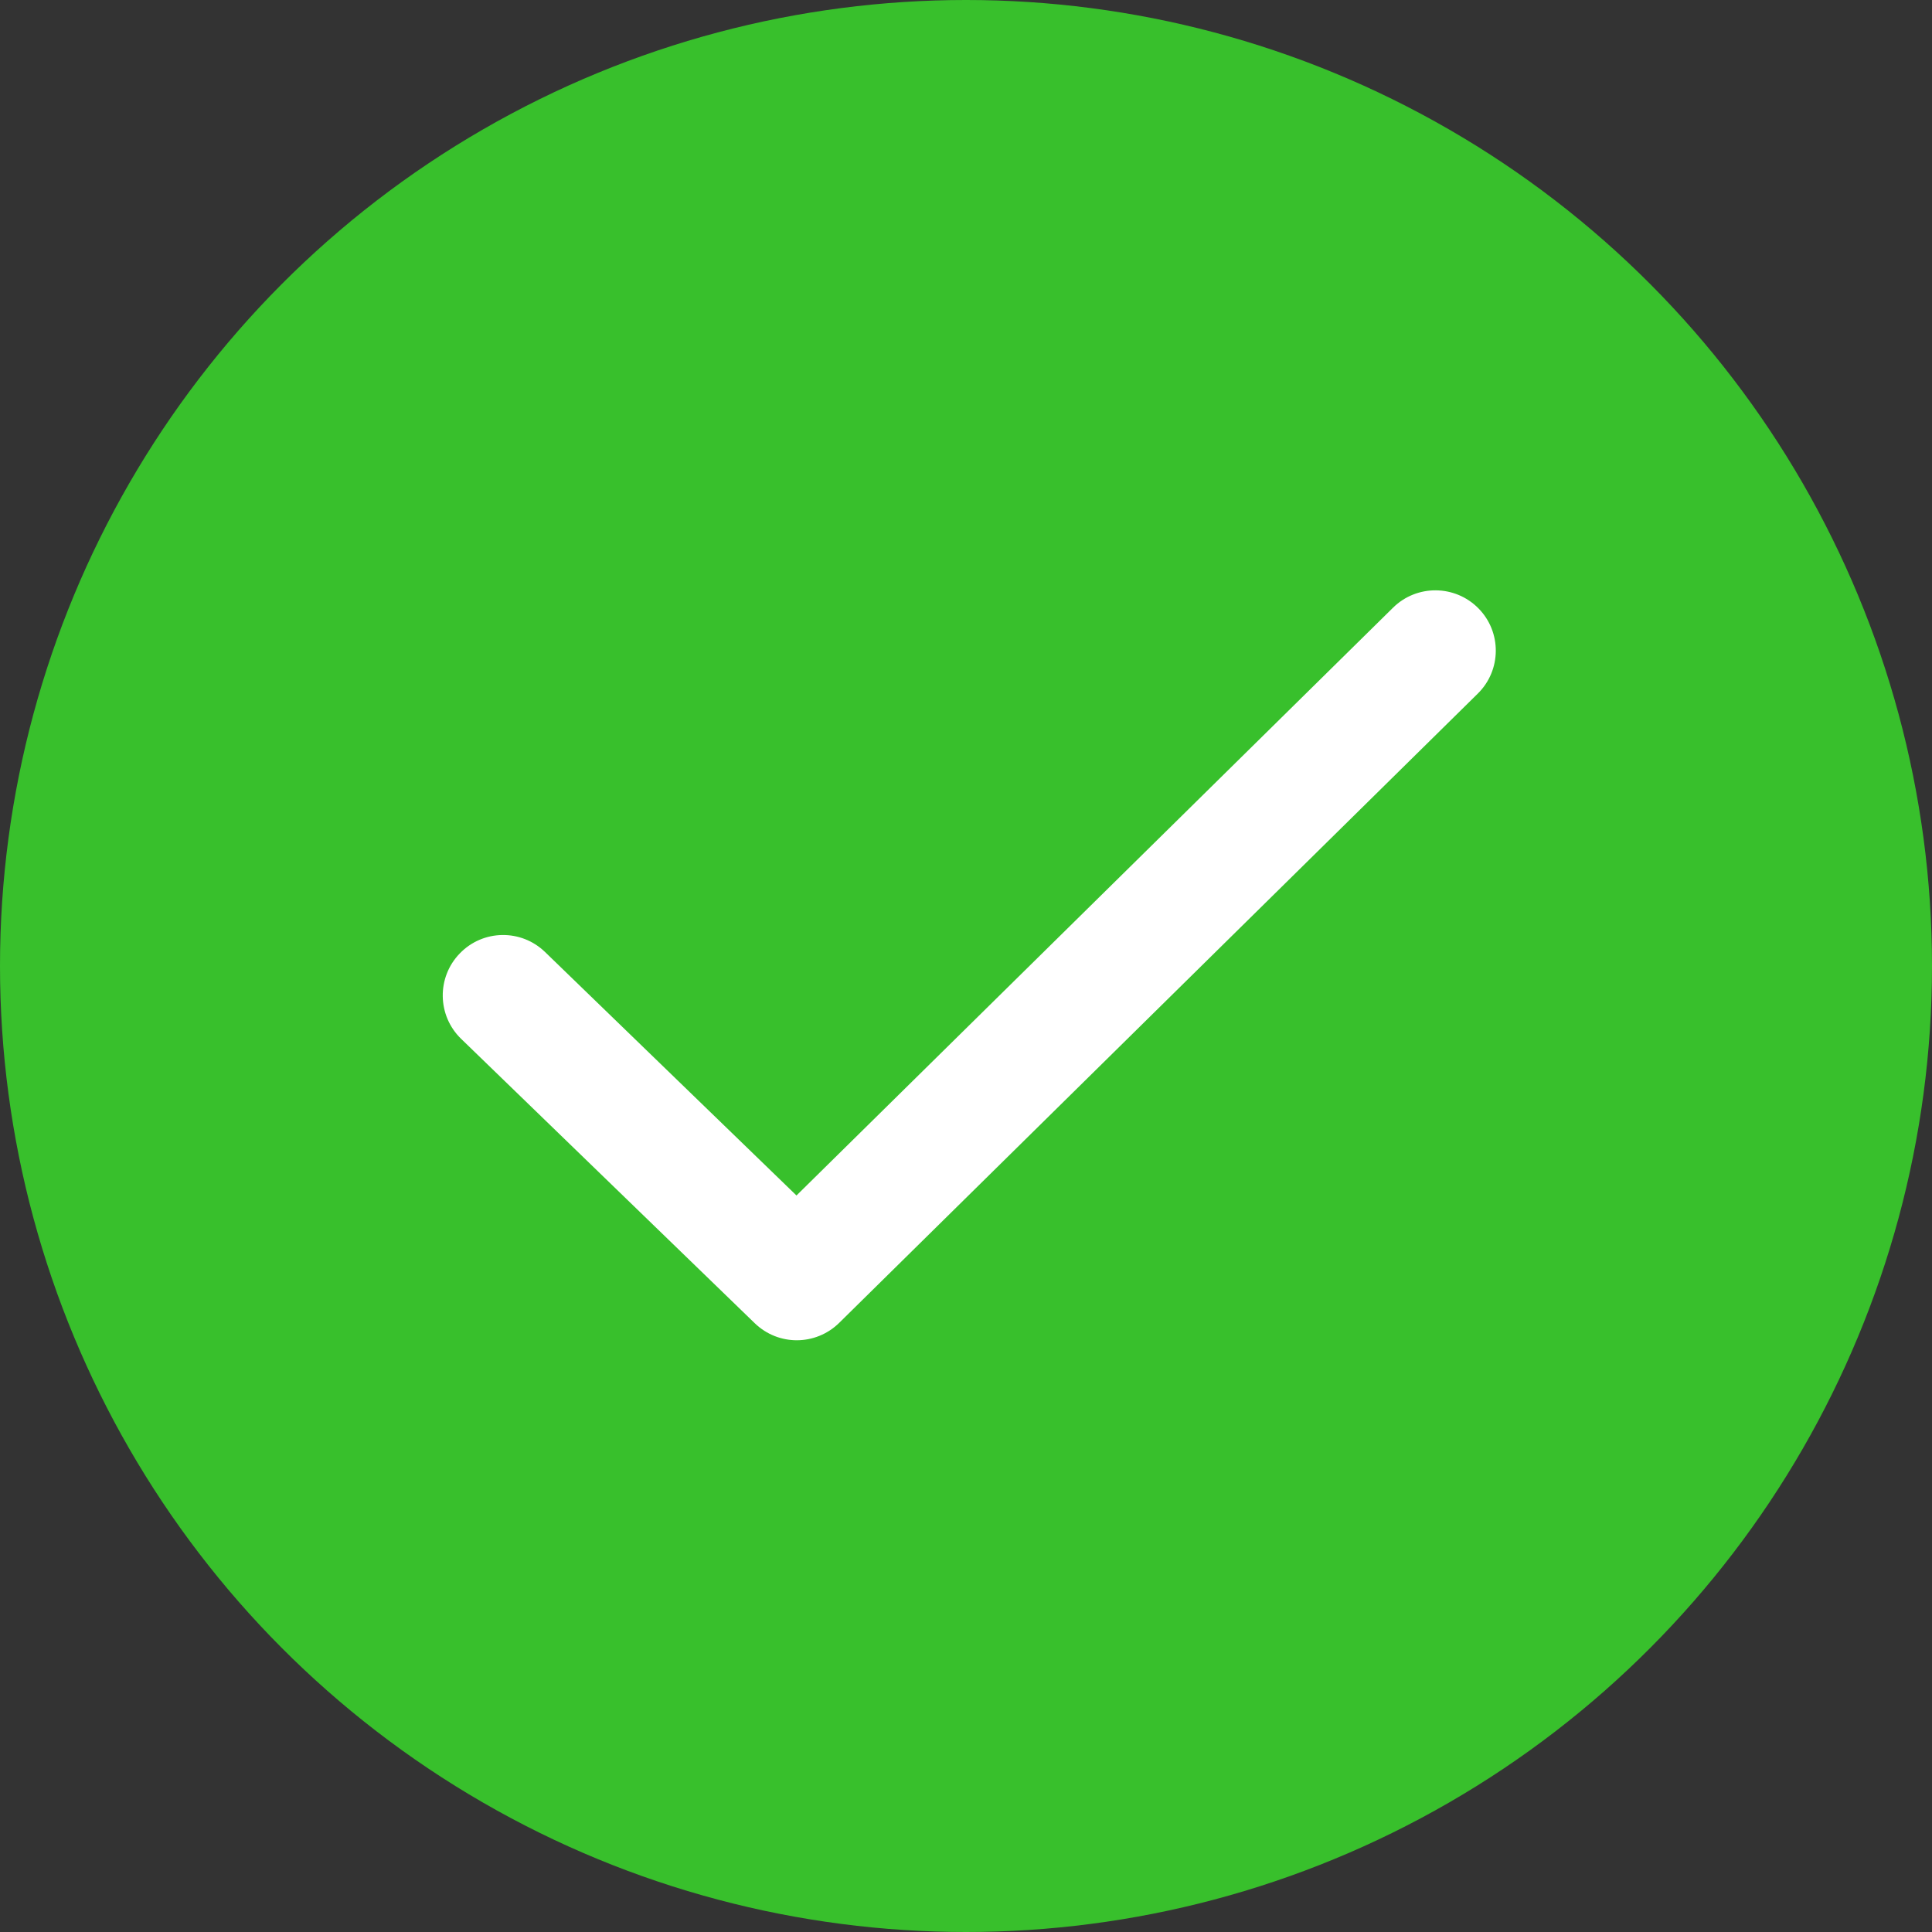 <?xml version="1.0" encoding="UTF-8"?> <svg xmlns="http://www.w3.org/2000/svg" width="144" height="144" viewBox="0 0 144 144" fill="none"><rect x="0" y="0" width="144" height="144" fill="#333333" stroke="none"/> <circle cx="72" cy="72" r="72" fill="#38C02C"></circle> <path d="M62.547 98.599L110.142 51.7C111.916 49.958 111.939 47.11 110.193 45.341C108.447 43.573 105.597 43.55 103.83 45.292L59.365 89.104L40.631 70.964C38.846 69.227 35.996 69.272 34.269 71.063C32.537 72.849 32.586 75.698 34.367 77.426L56.256 98.626C57.133 99.472 58.258 99.895 59.387 99.895C60.531 99.895 61.674 99.458 62.547 98.599Z" fill="white"></path> </svg> 